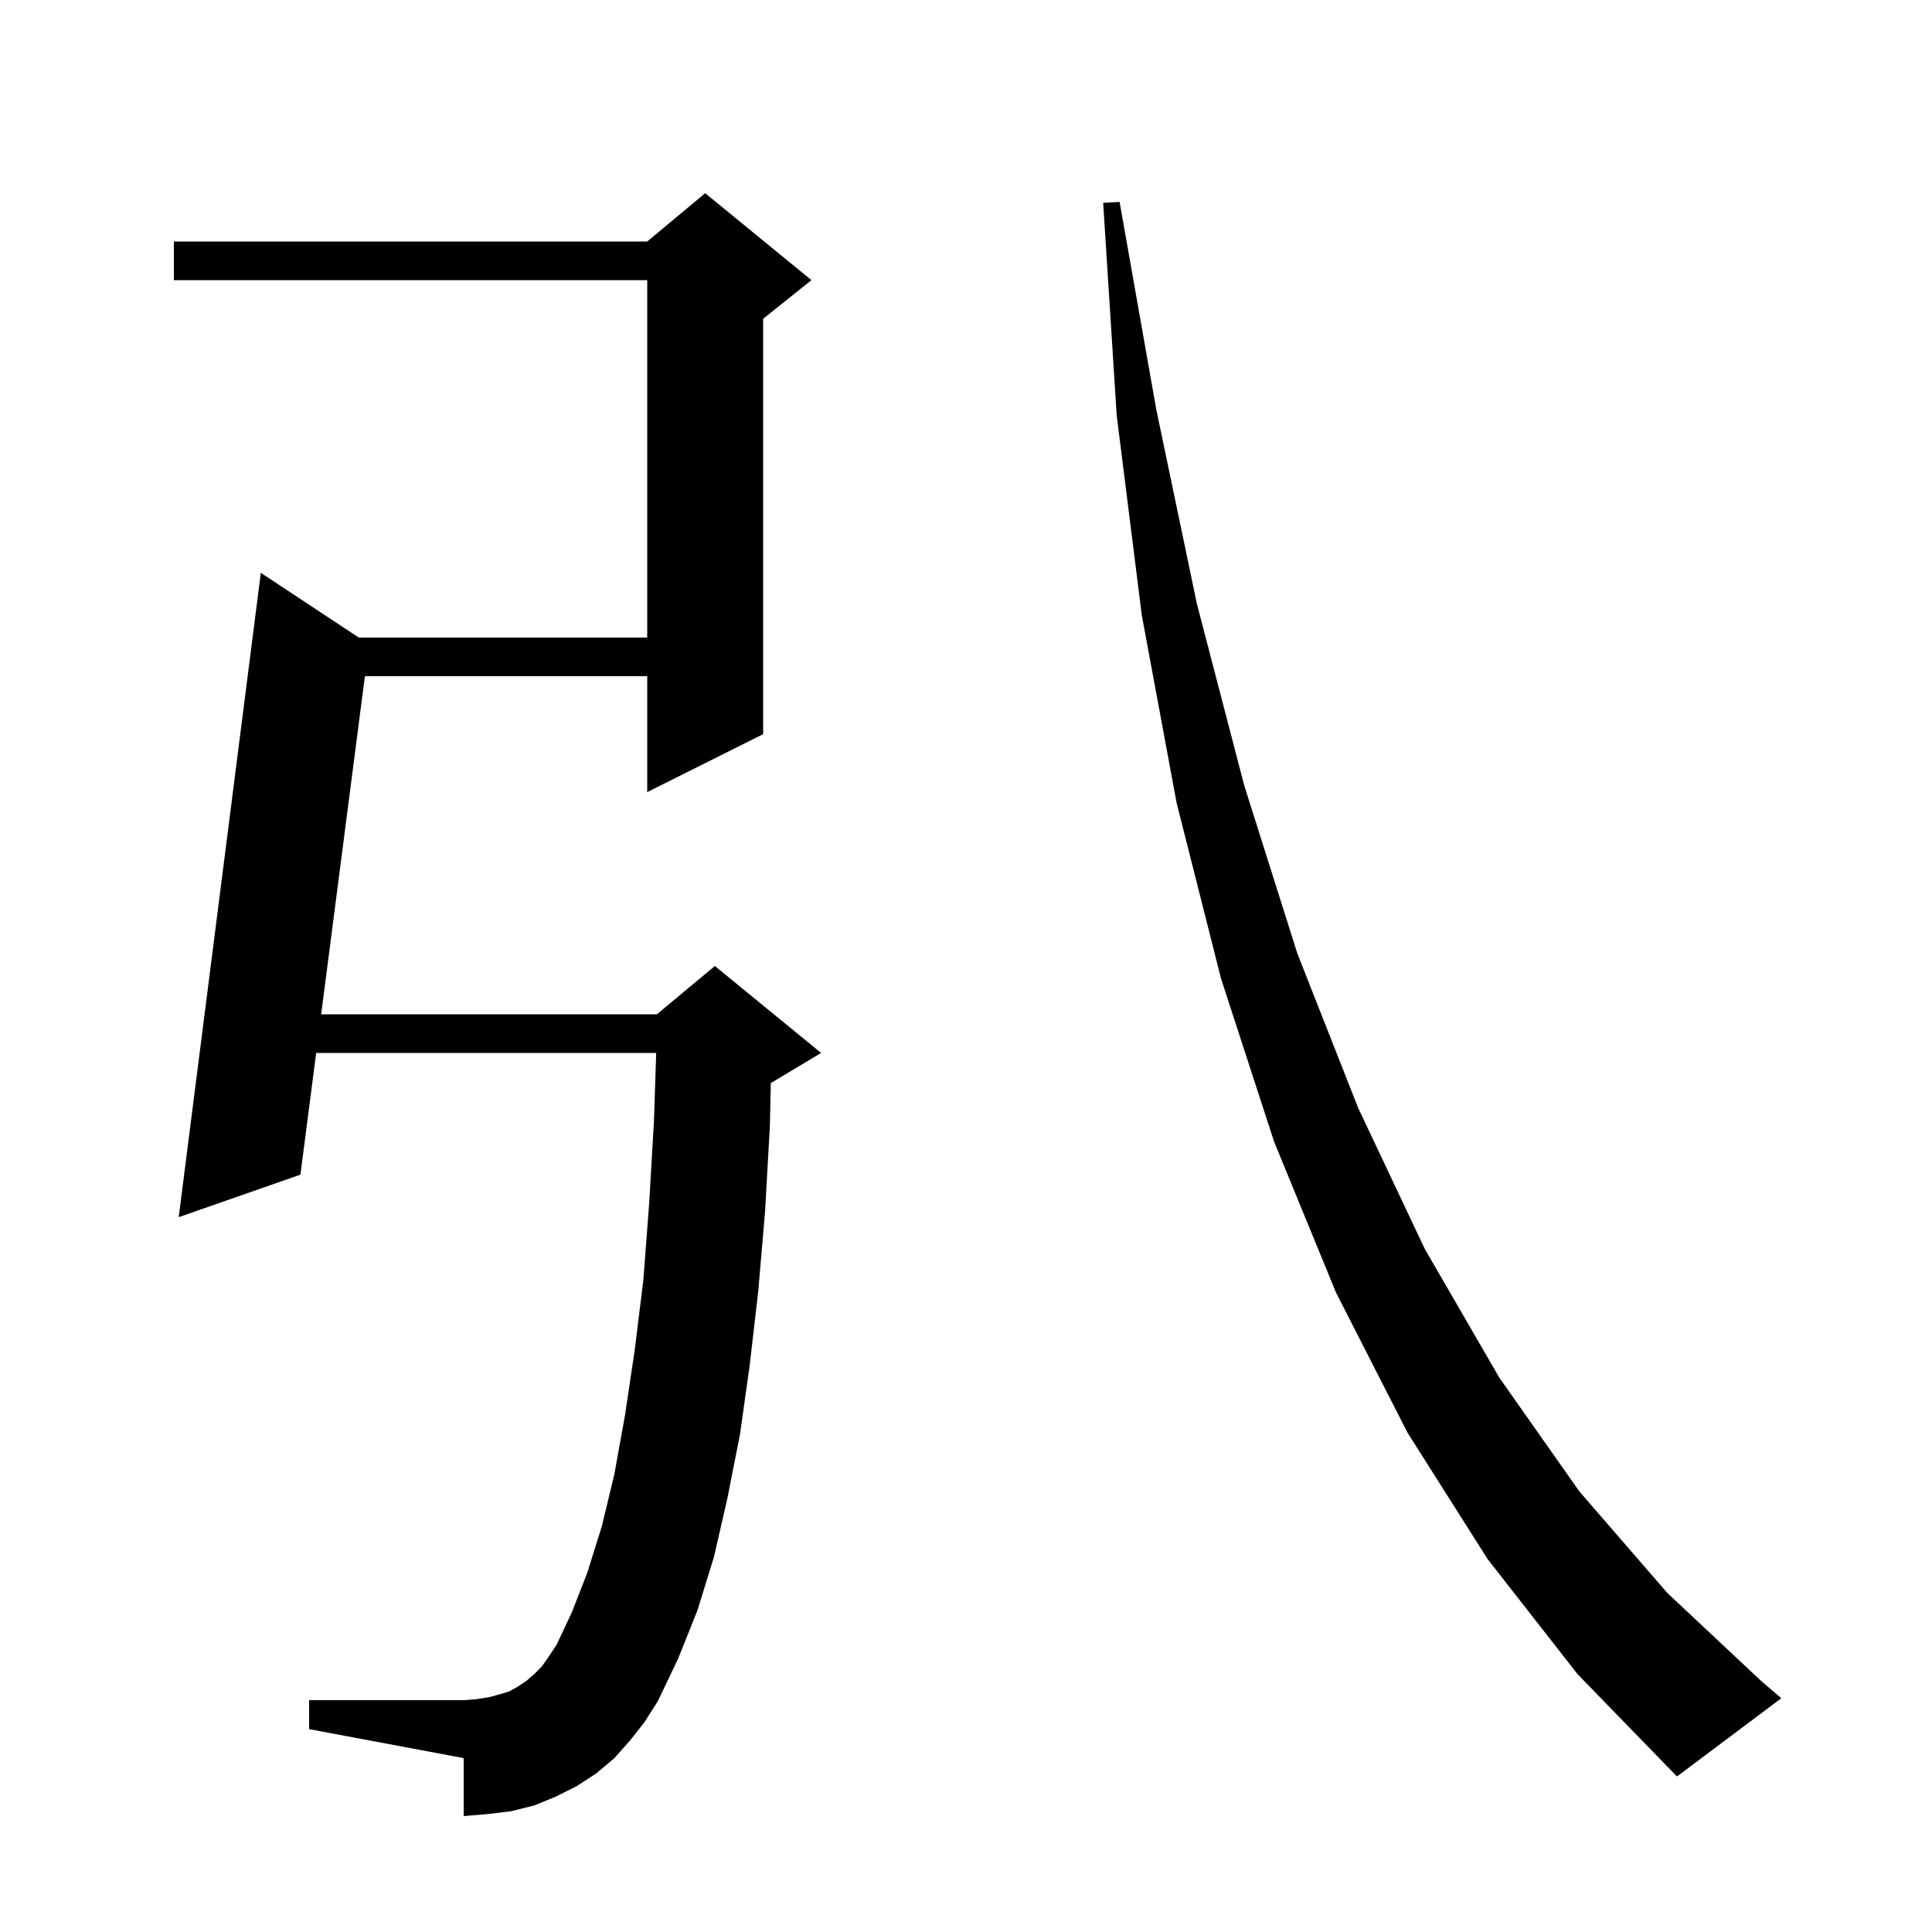 <svg xmlns="http://www.w3.org/2000/svg" xmlns:xlink="http://www.w3.org/1999/xlink" version="1.1" baseProfile="full" viewBox="0 0 200 200" width="200" height="200">
<g fill="black">
<path d="M 154.0 161.4 L 145.7 148.3 L 138.3 133.8 L 131.9 118.2 L 126.4 101.3 L 121.8 83.1 L 118.2 63.7 L 115.6 43.0 L 114.2 21.0 L 115.9 20.9 L 119.7 42.4 L 123.9 62.5 L 128.8 81.3 L 134.3 98.7 L 140.6 114.7 L 147.5 129.3 L 155.2 142.6 L 163.5 154.4 L 172.6 164.9 L 182.3 174.0 L 184.4 175.8 L 173.6 183.9 L 163.3 173.3 Z M 65.2 180.2 L 63.6 182.0 L 61.7 183.6 L 59.7 184.9 L 57.5 186.0 L 55.3 186.9 L 52.9 187.5 L 50.4 187.8 L 48.0 188.0 L 48.0 182.0 L 32.0 179.0 L 32.0 176.0 L 48.0 176.0 L 49.3 175.9 L 50.6 175.7 L 51.7 175.4 L 52.7 175.1 L 53.6 174.6 L 54.5 174.0 L 55.3 173.3 L 56.1 172.5 L 56.8 171.5 L 57.6 170.3 L 59.2 166.9 L 60.8 162.8 L 62.3 158.0 L 63.6 152.6 L 64.7 146.5 L 65.7 139.8 L 66.6 132.5 L 67.2 124.6 L 67.7 116.0 L 67.928 109.0 L 32.73 109.0 L 31.1 121.6 L 18.5 126.0 L 27.0 59.3 L 37.141 66.0 L 67.0 66.0 L 67.0 29.0 L 18.0 29.0 L 18.0 25.0 L 67.0 25.0 L 73.0 20.0 L 84.0 29.0 L 79.0 33.0 L 79.0 76.0 L 67.0 82.0 L 67.0 70.0 L 37.773 70.0 L 33.247 105.0 L 68.0 105.0 L 74.0 100.0 L 85.0 109.0 L 80.0 112.0 L 79.794 112.086 L 79.7 116.5 L 79.2 125.4 L 78.5 133.6 L 77.6 141.4 L 76.6 148.5 L 75.3 155.1 L 73.9 161.2 L 72.2 166.7 L 70.2 171.7 L 68.1 176.1 L 66.7 178.3 Z " />
</g>
</svg>

